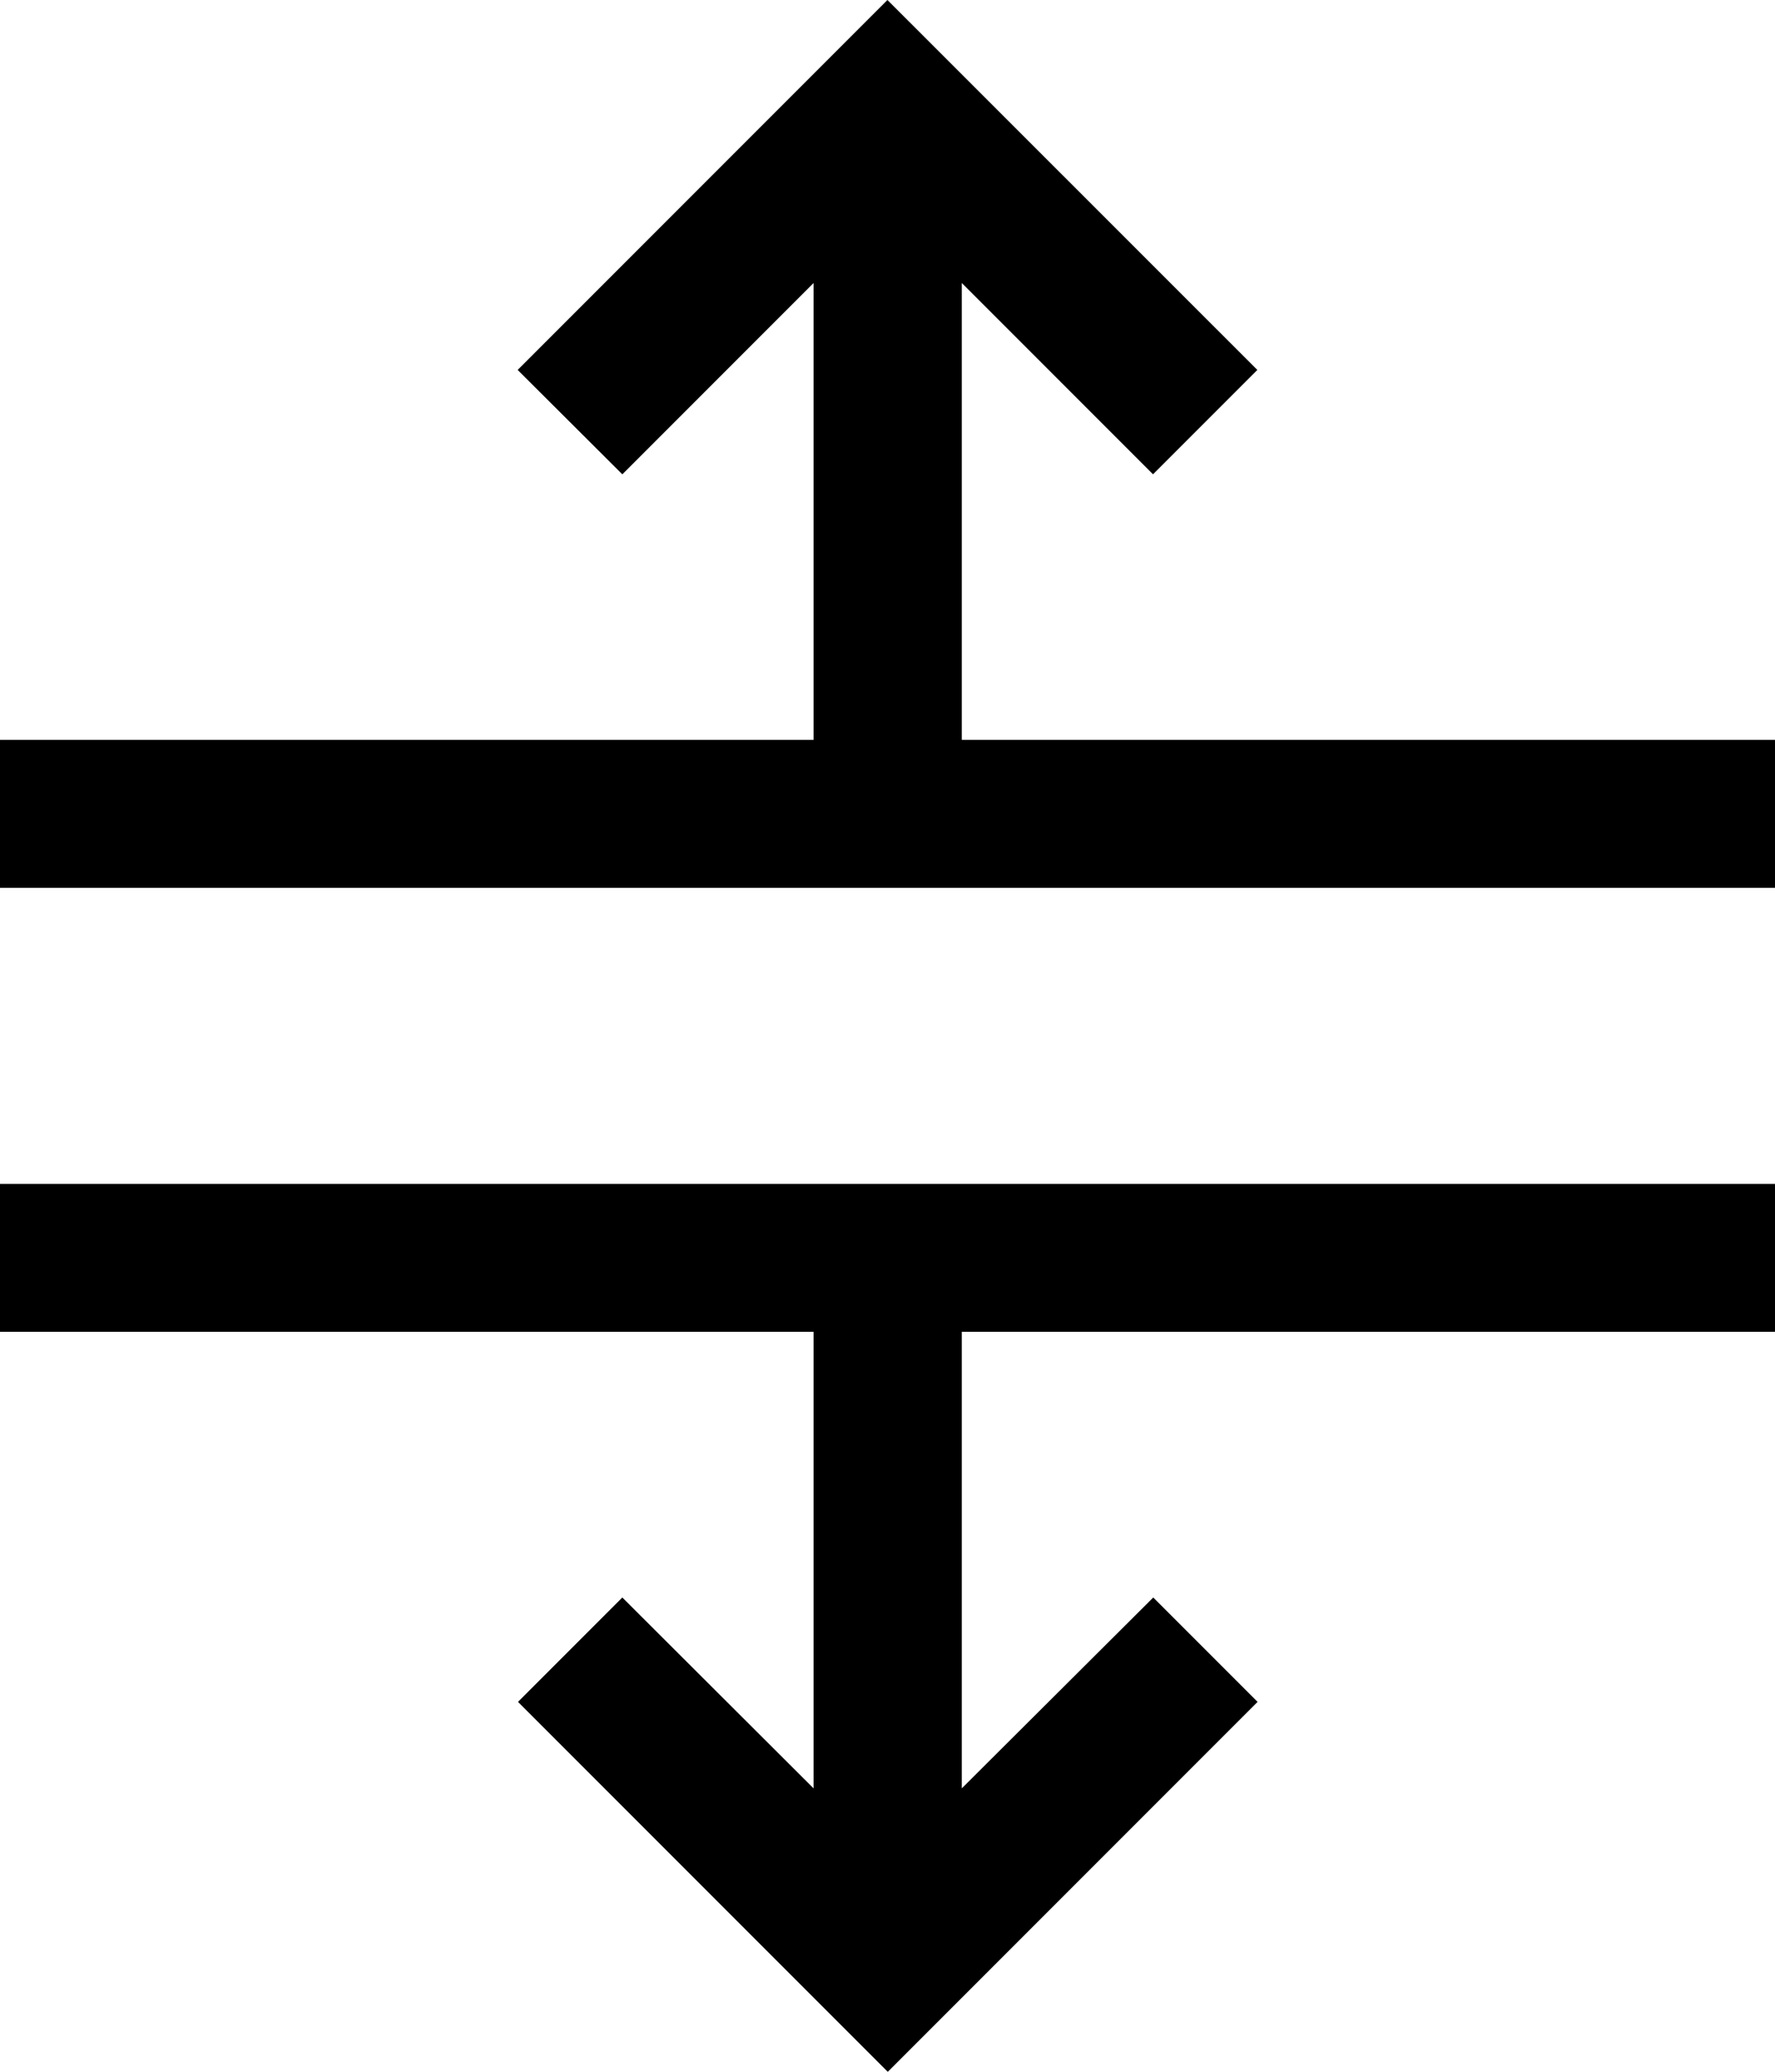 <svg xmlns="http://www.w3.org/2000/svg" width="15.687" height="18.301" viewBox="0 0 15.687 18.301">
  <g id="Group_21275" data-name="Group 21275" transform="translate(-4 -2)">
    <path id="Path_38458" data-name="Path 38458" d="M4,19.307h7.19V23.34L9.5,21.654l-.922.922,3.268,3.268,3.268-3.268-.922-.922L12.5,23.34V19.307h7.19V18H4Z" transform="translate(0 -5.542)"/>
    <path id="Path_38459" data-name="Path 38459" d="M8.575,5.268,9.5,6.19,11.19,4.5V8.536H4V9.843H19.687V8.536H12.5V4.5L14.19,6.19l.922-.922L11.843,2Z"/>
  </g>
</svg>
